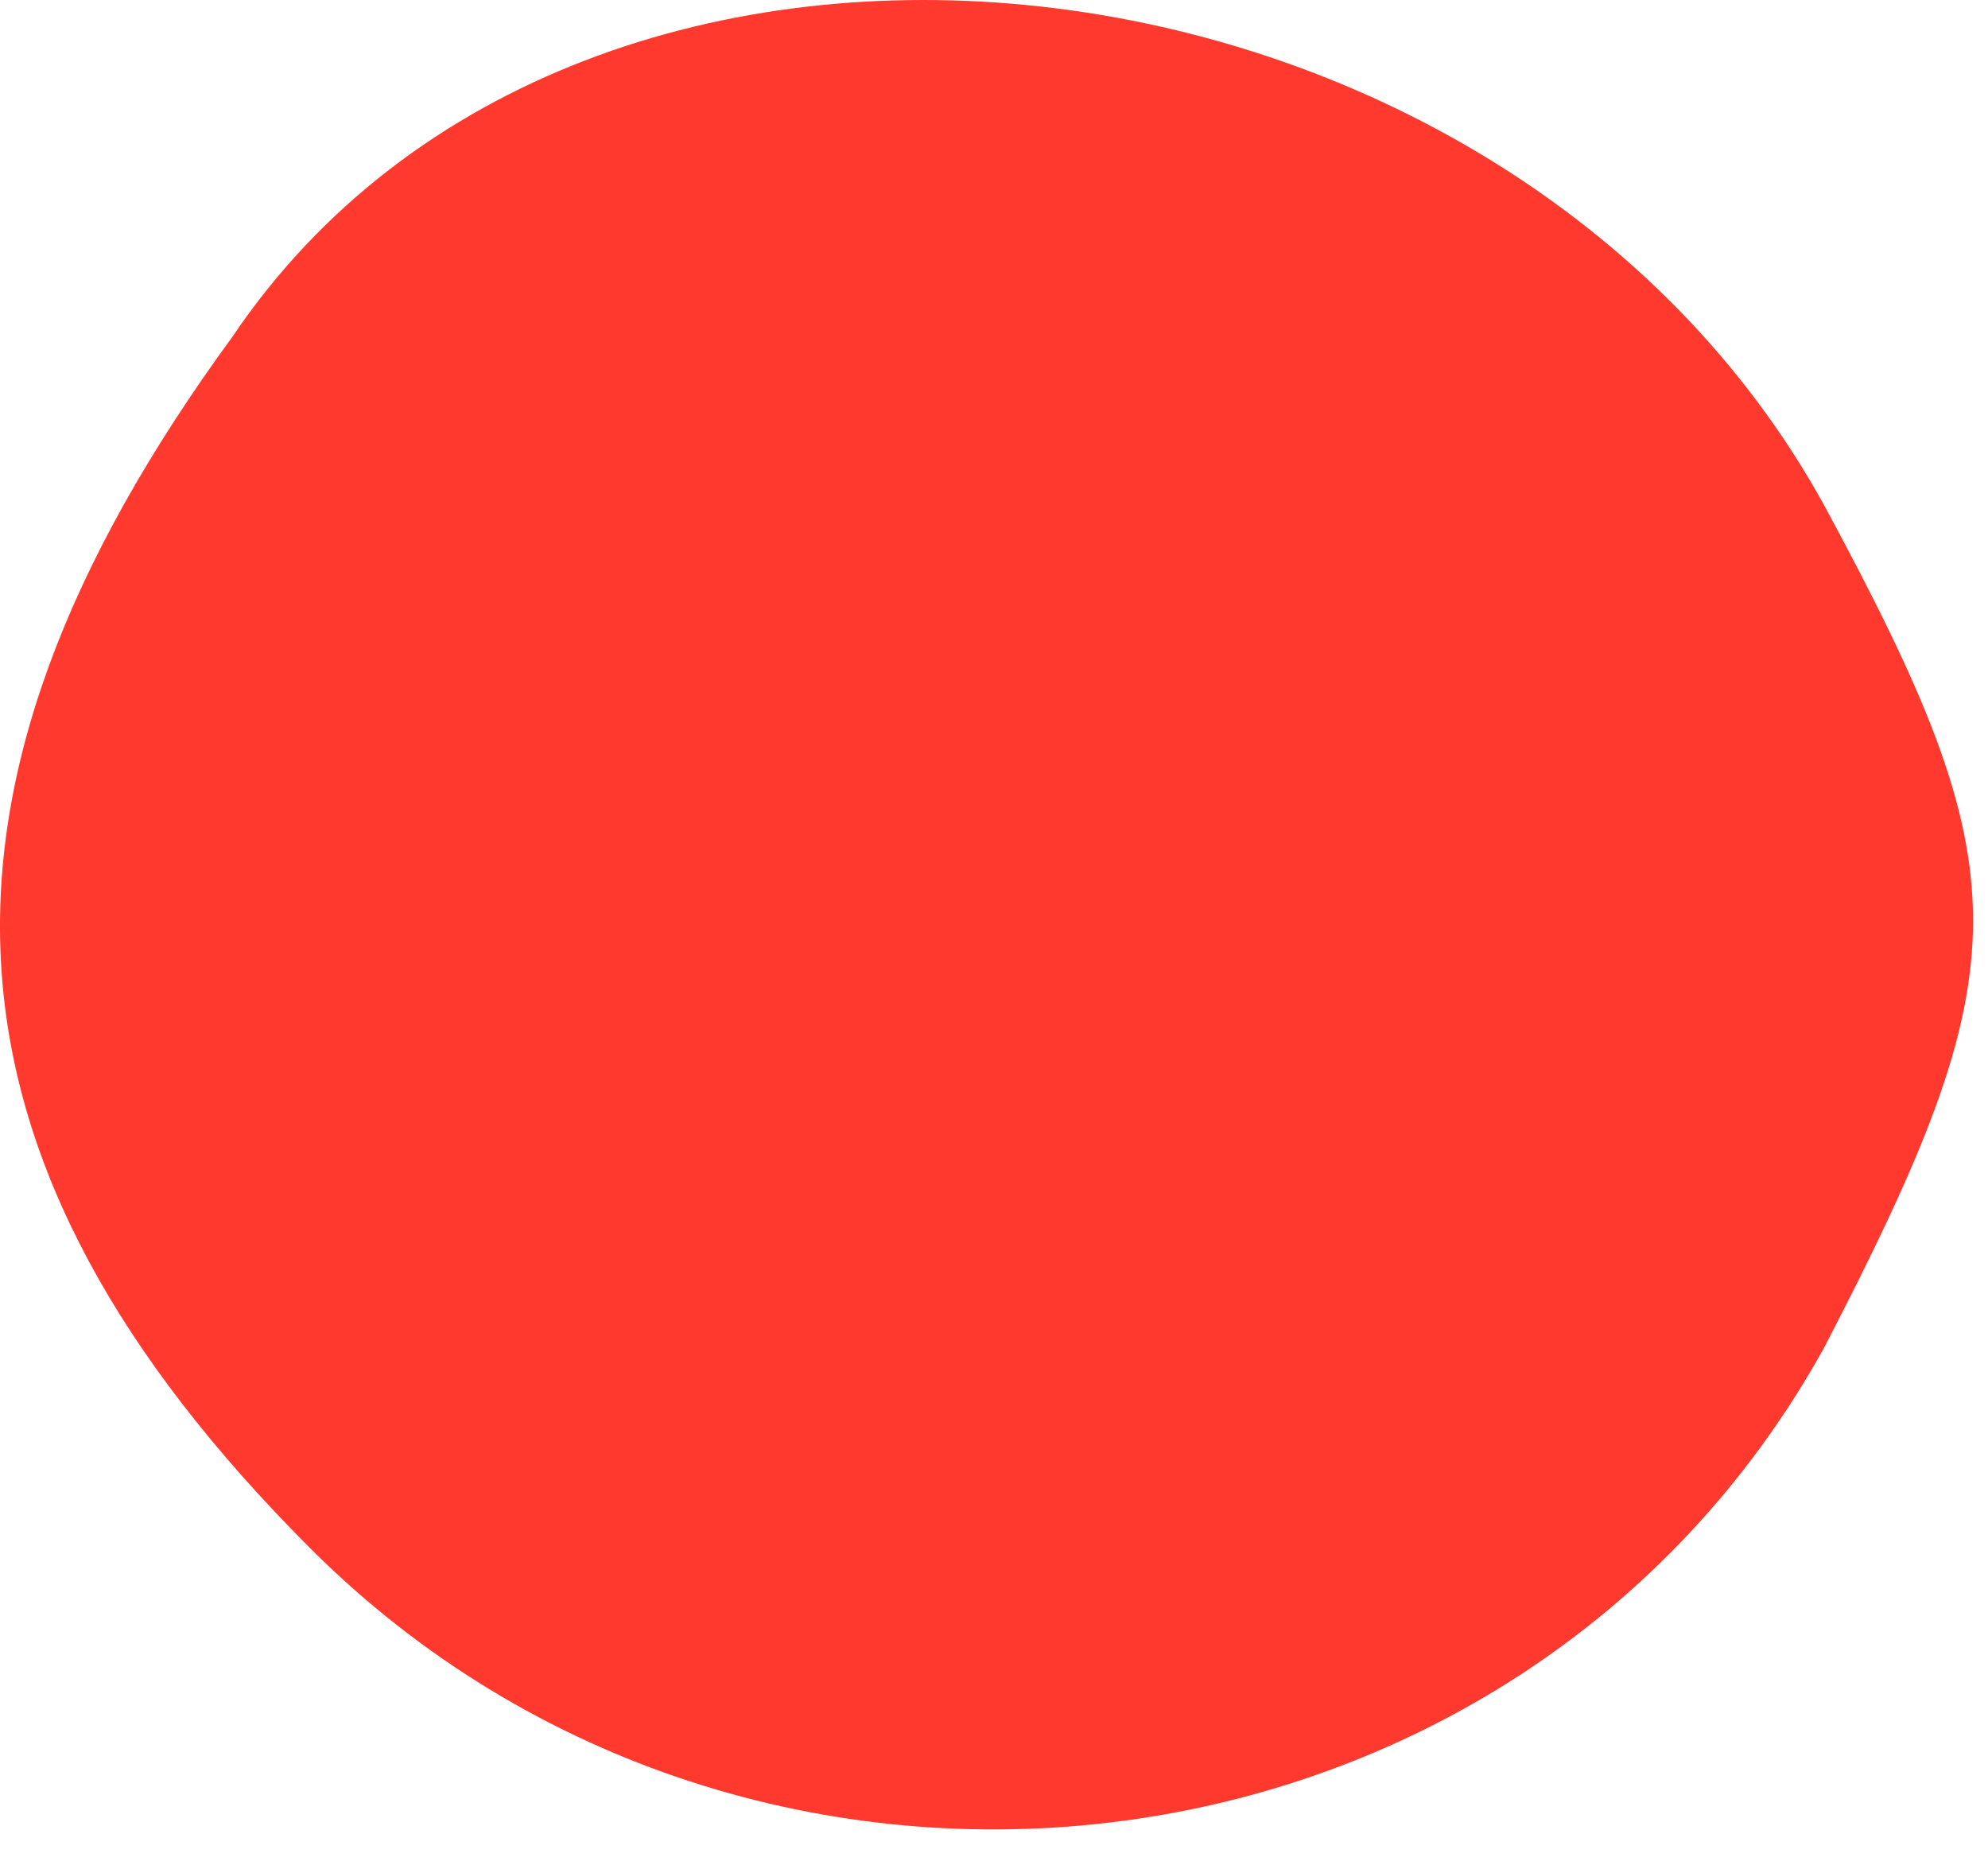 <?xml version="1.0" encoding="utf-8"?>
<svg xmlns="http://www.w3.org/2000/svg" fill="none" height="100%" overflow="visible" preserveAspectRatio="none" style="display: block;" viewBox="0 0 47 44" width="100%">
<path d="M7.314 36.579C-1.728 27.517 -2.451 18.818 5.506 7.945C13.824 -4.379 35.525 -1.841 43.12 11.932C47.822 20.631 47.822 22.805 43.12 31.867C35.887 44.915 17.803 47.09 7.314 36.579Z" fill="#FF392D" id="Vector"/>
</svg>